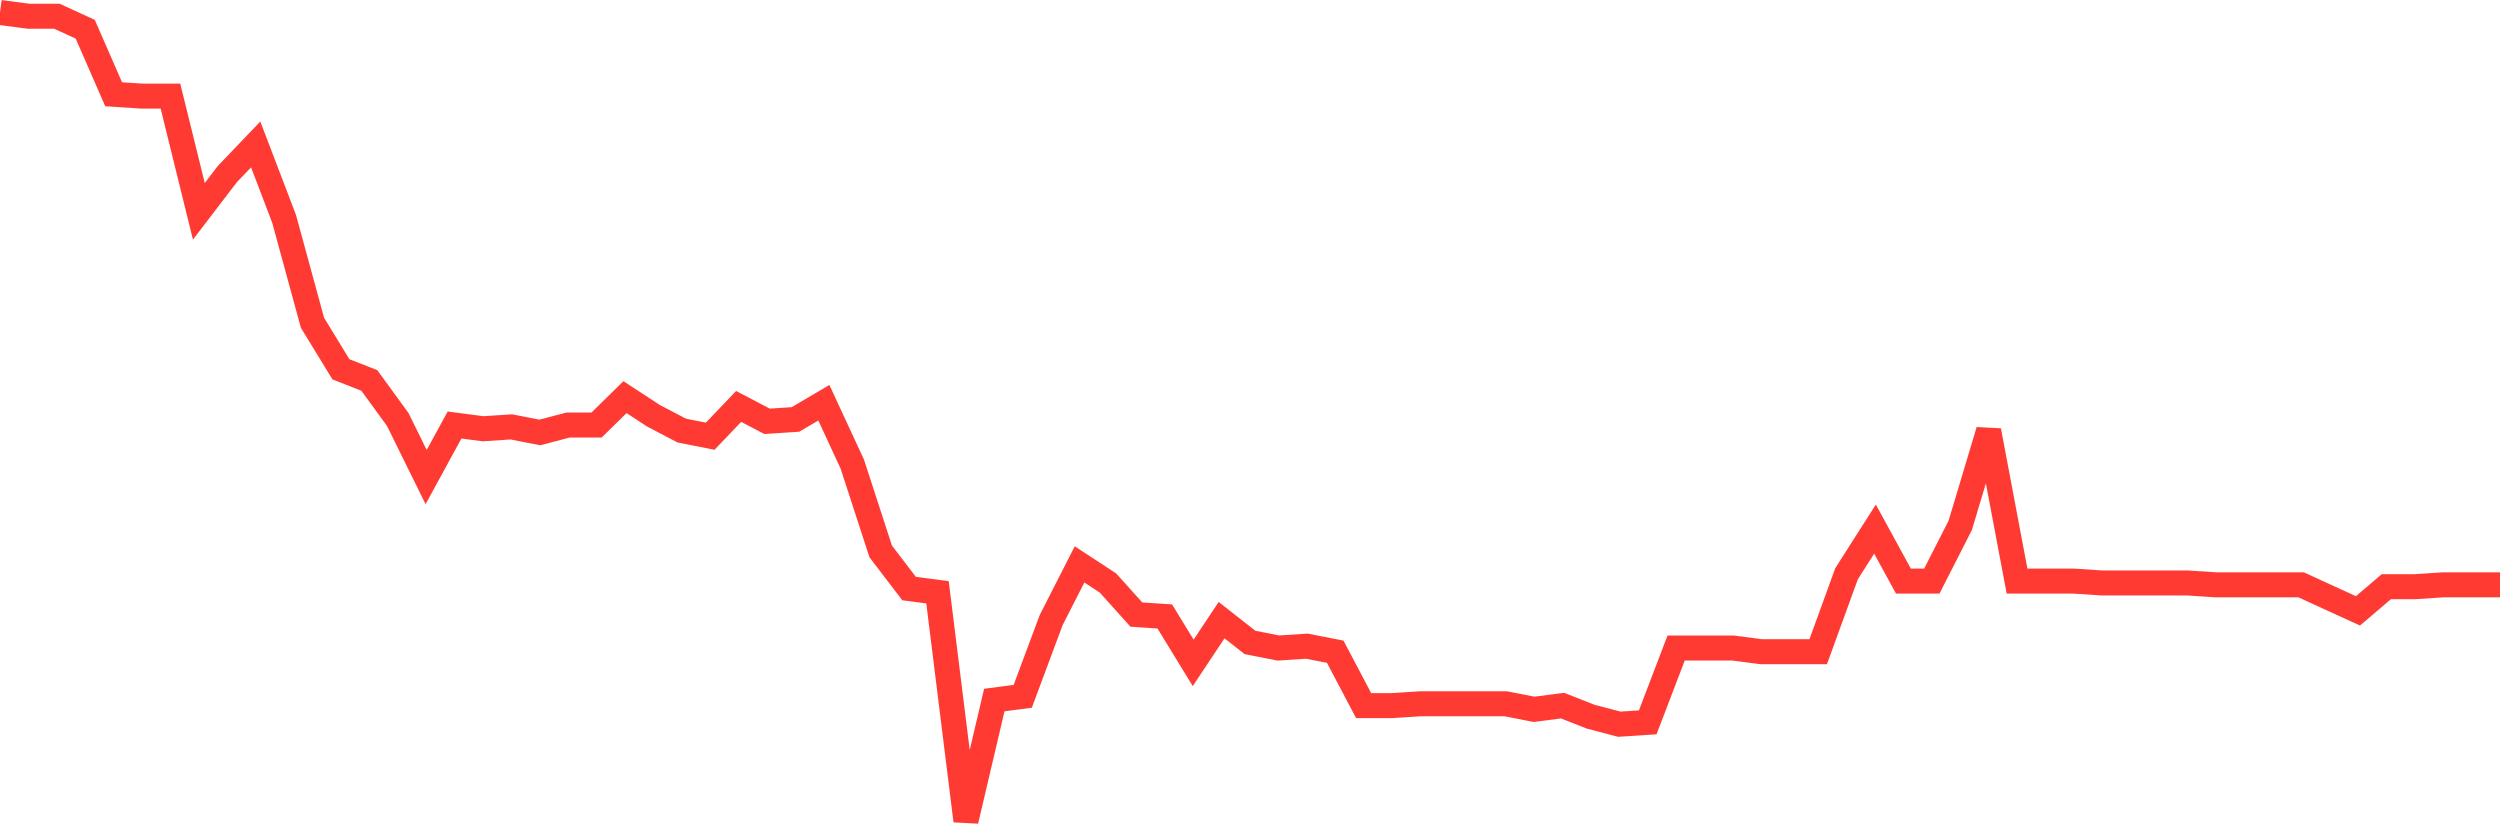 <svg
  xmlns="http://www.w3.org/2000/svg"
  xmlns:xlink="http://www.w3.org/1999/xlink"
  width="120"
  height="40"
  viewBox="0 0 120 40"
  preserveAspectRatio="none"
>
  <polyline
    points="0,0.6 1.364,0.778 2.727,0.778 4.091,1.403 5.455,4.525 6.818,4.614 8.182,4.614 9.545,10.144 10.909,8.36 12.273,6.933 13.636,10.501 15,15.496 16.364,17.726 17.727,18.261 19.091,20.134 20.455,22.899 21.818,20.401 23.182,20.58 24.545,20.491 25.909,20.758 27.273,20.401 28.636,20.401 30,19.063 31.364,19.955 32.727,20.669 34.091,20.937 35.455,19.509 36.818,20.223 38.182,20.134 39.545,19.331 40.909,22.274 42.273,26.467 43.636,28.251 45,28.429 46.364,39.4 47.727,33.602 49.091,33.424 50.455,29.767 51.818,27.091 53.182,27.983 54.545,29.499 55.909,29.589 57.273,31.818 58.636,29.767 60,30.837 61.364,31.105 62.727,31.016 64.091,31.283 65.455,33.87 66.818,33.87 68.182,33.781 69.545,33.781 70.909,33.781 72.273,33.781 73.636,34.048 75,33.87 76.364,34.405 77.727,34.762 79.091,34.673 80.455,31.105 81.818,31.105 83.182,31.105 84.545,31.283 85.909,31.283 87.273,31.283 88.636,27.537 90,25.396 91.364,27.894 92.727,27.894 94.091,25.218 95.455,20.669 96.818,27.894 98.182,27.894 99.545,27.894 100.909,27.983 102.273,27.983 103.636,27.983 105,27.983 106.364,28.072 107.727,28.072 109.091,28.072 110.455,28.072 111.818,28.697 113.182,29.321 114.545,28.161 115.909,28.161 117.273,28.072 118.636,28.072 120,28.072"
    fill="none"
    stroke="#ff3a33"
    stroke-width="1.2"
  >
  </polyline>
</svg>